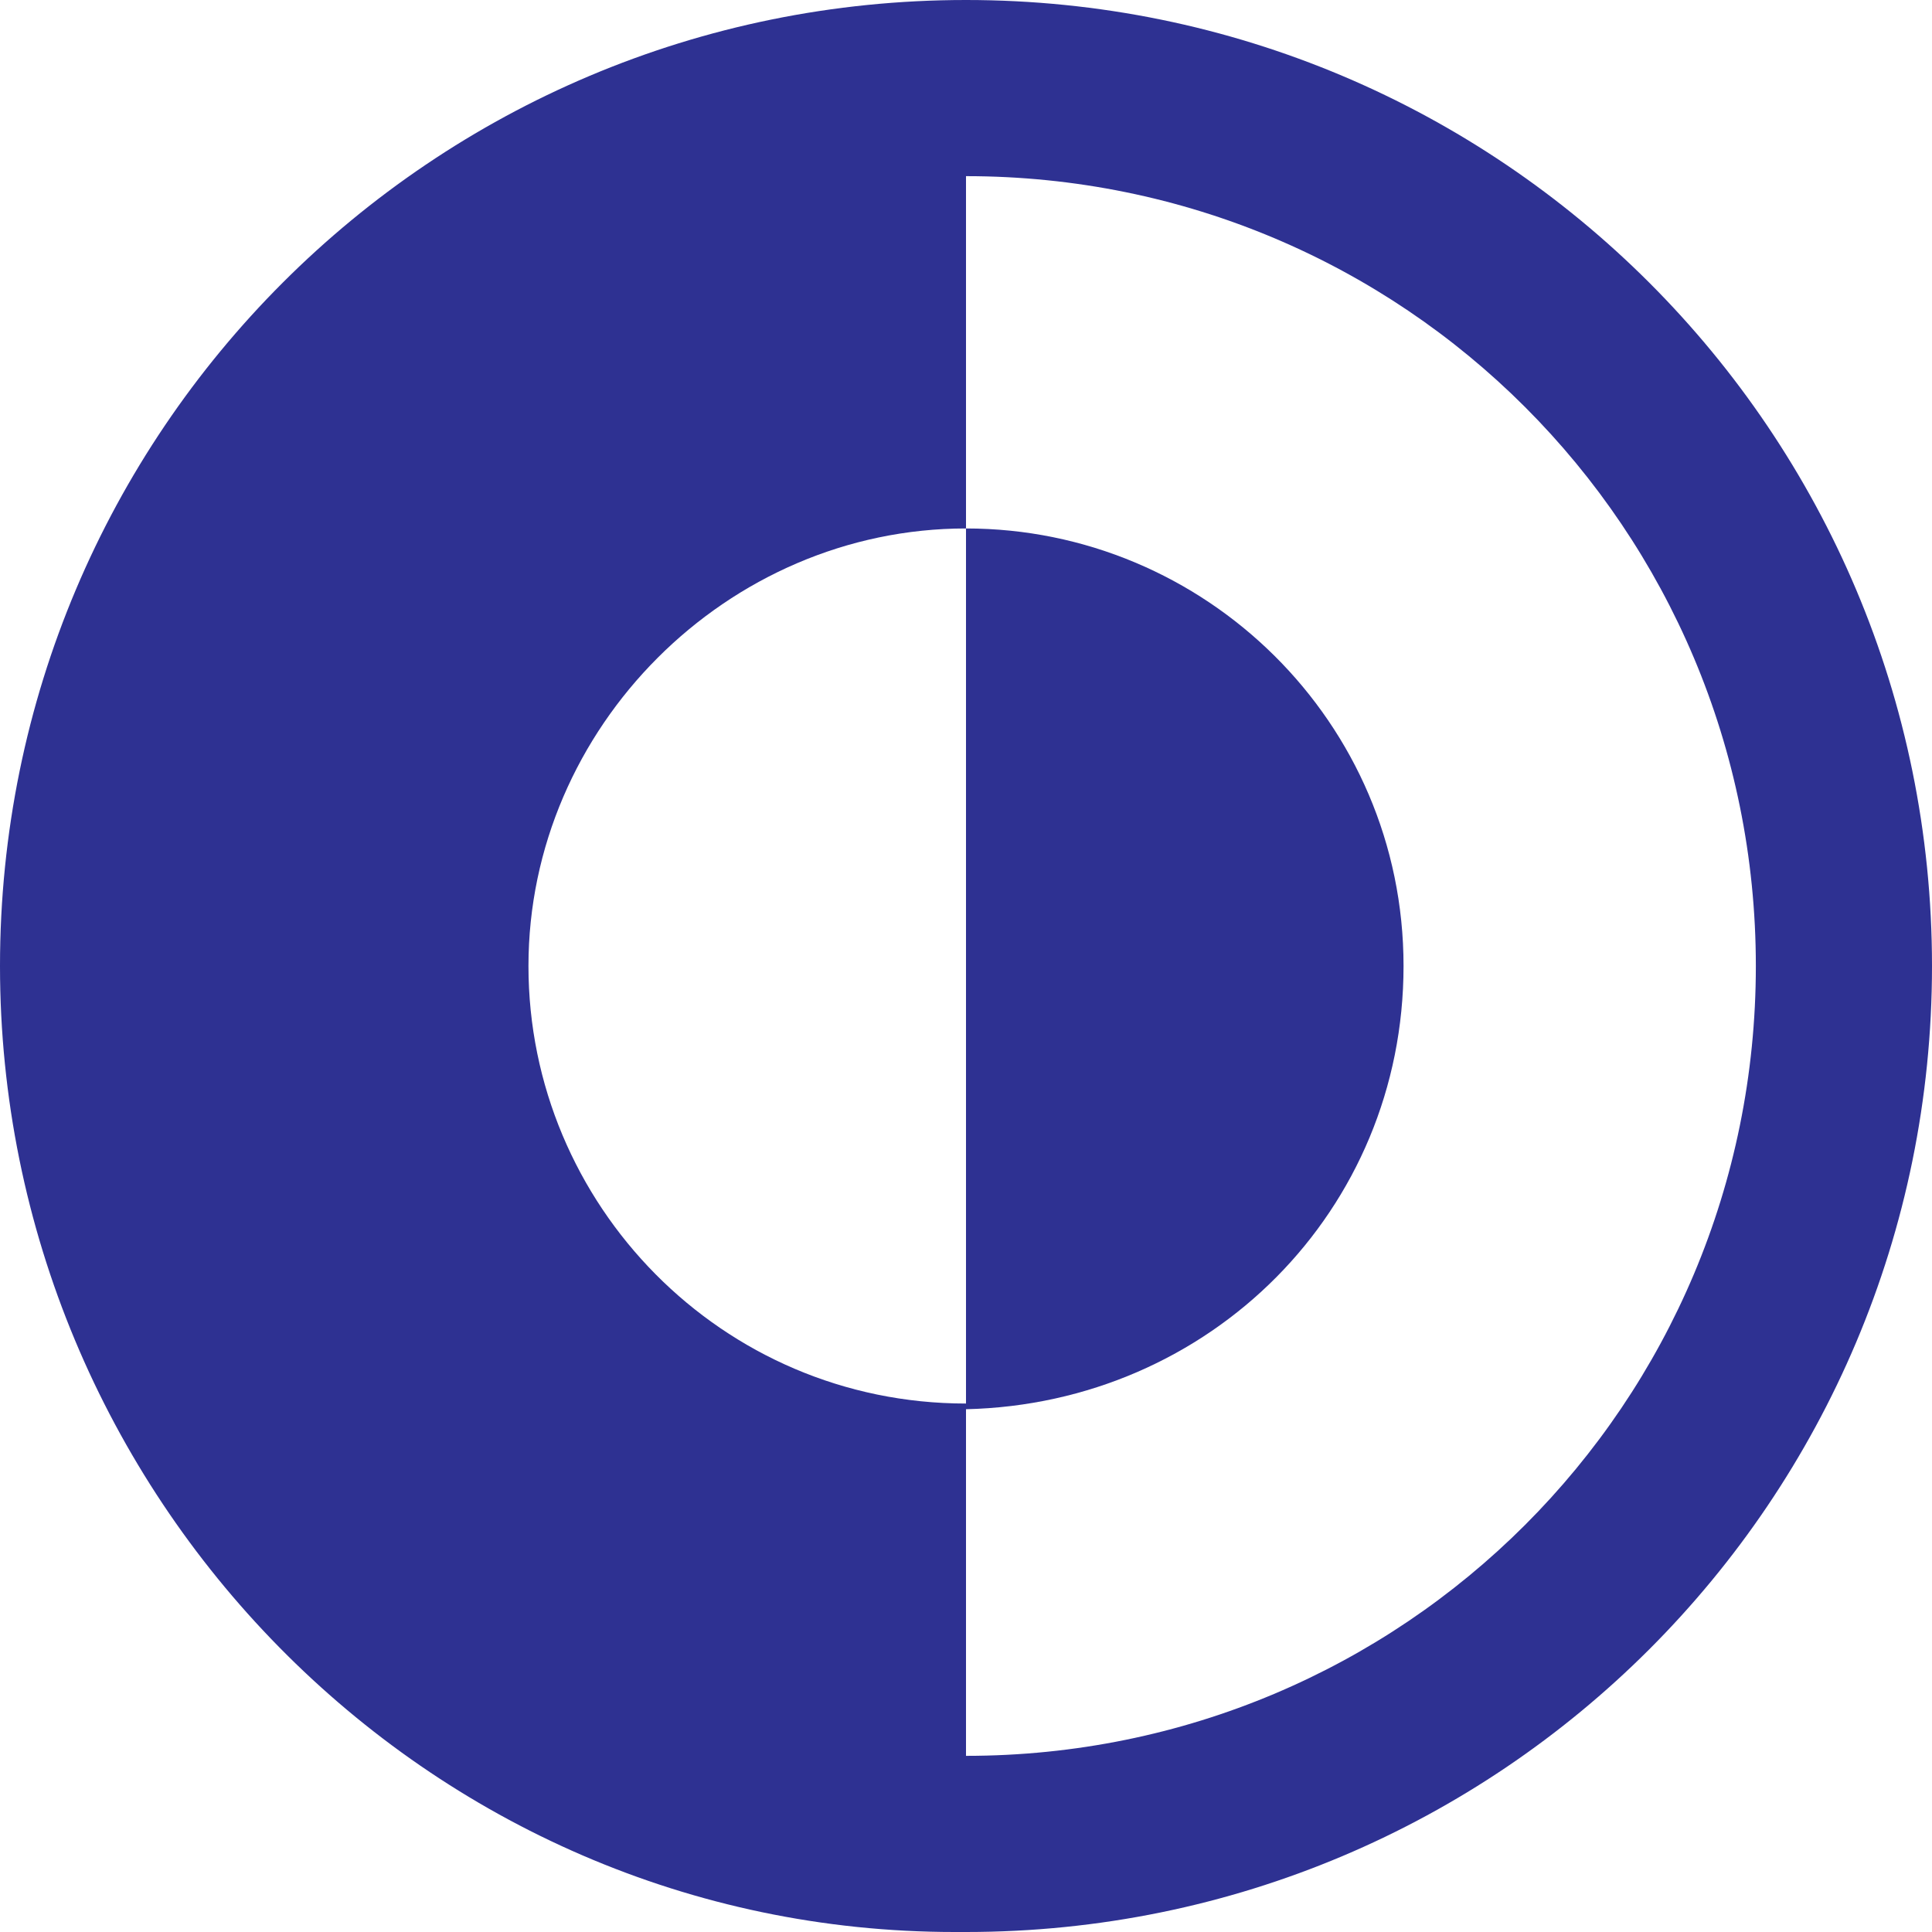 <svg xmlns="http://www.w3.org/2000/svg" xml:space="preserve" viewBox="0 0 34 34"><g fill="#2E3192"><path d="M24.7 17c0-4.3-3.5-7.7-7.7-7.7v15.5c4.3-.1 7.7-3.5 7.7-7.8z"/><path d="M17 34c9.4 0 17-7.6 17-17S26.4 0 17 0 0 7.6 0 17c0 9.3 7.5 17 16.8 17h.2zm13.9-17c0 7.7-6.2 13.9-13.9 13.9v-6.2c-4.3 0-7.7-3.5-7.7-7.7s3.5-7.7 7.7-7.7V3.1c7.7 0 13.9 6.2 13.9 13.9z"/></g></svg>